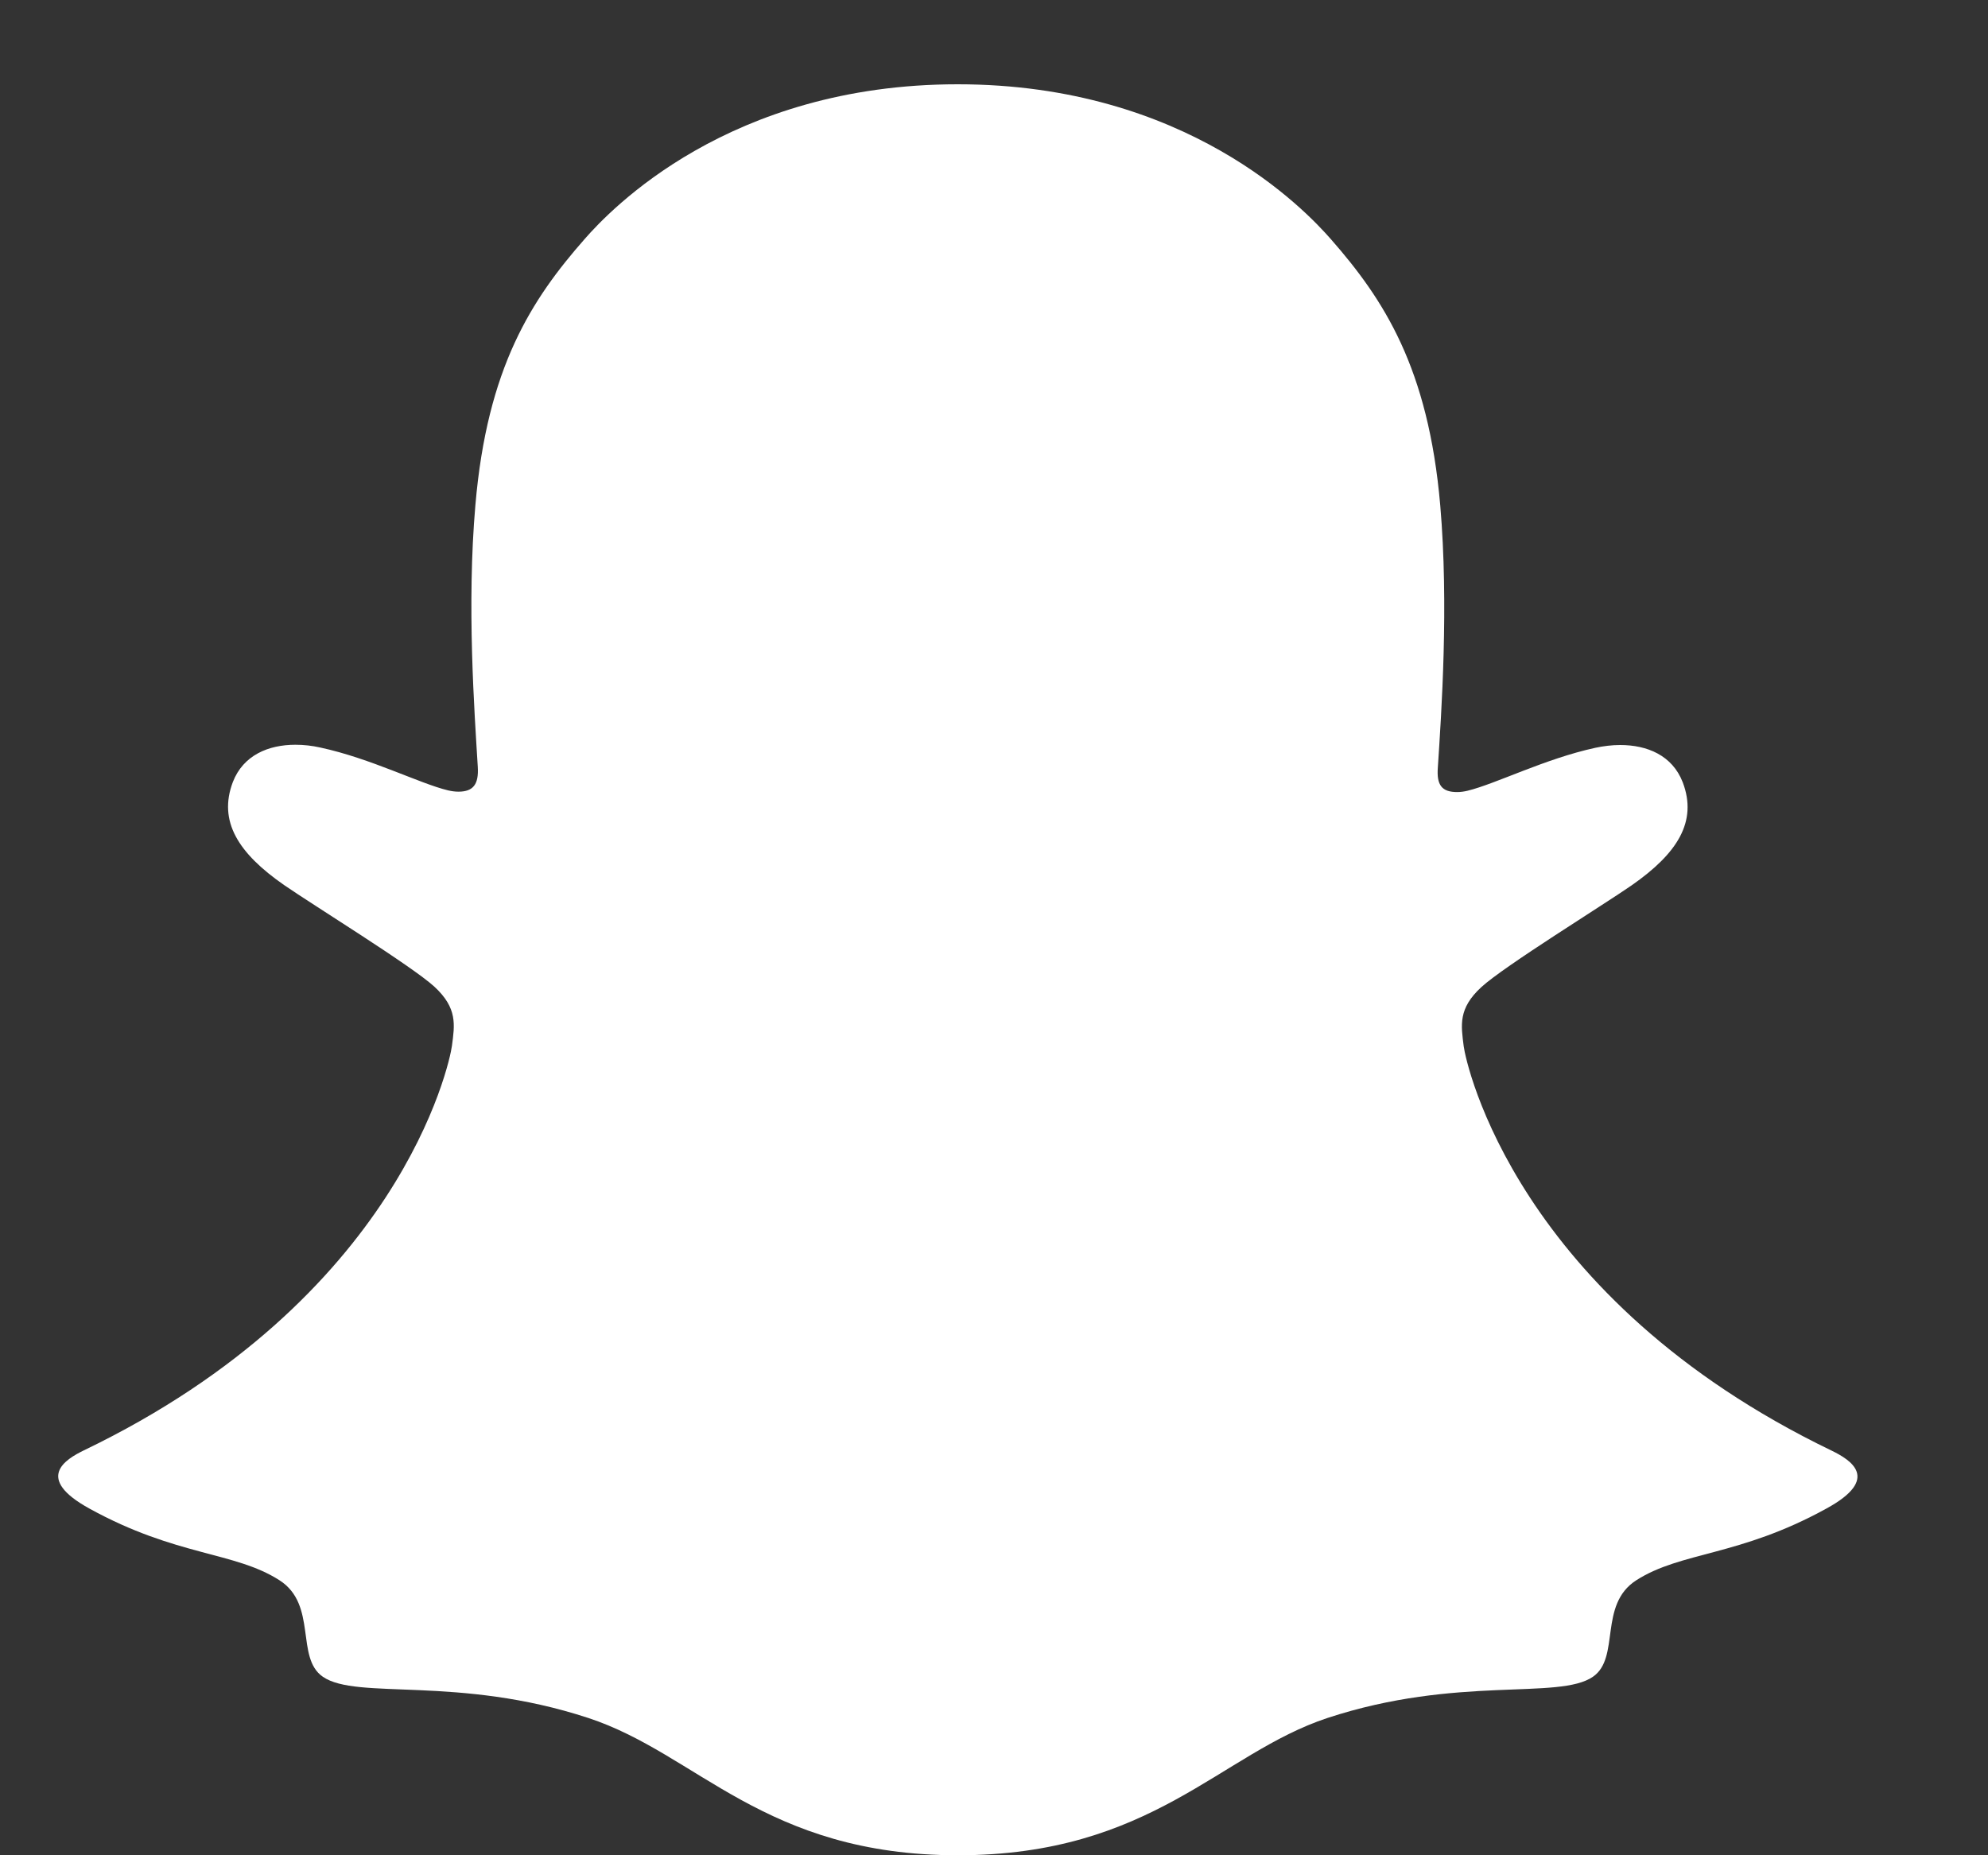 <svg width="15" height="14" viewBox="0 0 15 14" fill="none" xmlns="http://www.w3.org/2000/svg">
<rect x="0" y="0" width="15" height="14" fill="#333333" stroke="none"/>
<path d="M13.821 10.947C11.44 9.799 11.061 8.027 11.044 7.895C11.024 7.736 11.001 7.611 11.177 7.449C11.347 7.292 12.101 6.827 12.311 6.681C12.657 6.44 12.809 6.2 12.697 5.904C12.618 5.699 12.427 5.622 12.225 5.622C12.162 5.622 12.098 5.63 12.037 5.643C11.656 5.726 11.287 5.915 11.073 5.967C11.048 5.973 11.021 5.977 10.995 5.977C10.881 5.977 10.838 5.927 10.849 5.79C10.876 5.376 10.932 4.568 10.867 3.813C10.777 2.775 10.441 2.26 10.042 1.805C9.849 1.585 8.954 0.636 7.226 0.636C5.498 0.636 4.603 1.585 4.412 1.803C4.012 2.258 3.676 2.772 3.587 3.811C3.521 4.565 3.58 5.373 3.605 5.787C3.613 5.917 3.572 5.974 3.459 5.974C3.432 5.974 3.406 5.97 3.38 5.964C3.167 5.913 2.798 5.723 2.417 5.641C2.355 5.627 2.292 5.62 2.229 5.62C2.026 5.62 1.836 5.698 1.757 5.901C1.645 6.197 1.797 6.438 2.144 6.679C2.353 6.824 3.107 7.289 3.278 7.446C3.453 7.608 3.431 7.733 3.41 7.892C3.393 8.026 3.014 9.798 0.634 10.944C0.494 11.012 0.257 11.154 0.675 11.384C1.332 11.746 1.769 11.707 2.109 11.925C2.397 12.11 2.227 12.509 2.436 12.653C2.694 12.831 3.455 12.641 4.439 12.964C5.264 13.235 5.765 14 7.228 14C8.69 14 9.206 13.232 10.016 12.964C10.998 12.641 11.761 12.831 12.019 12.653C12.228 12.509 12.058 12.11 12.346 11.925C12.686 11.707 13.123 11.746 13.78 11.384C14.197 11.157 13.96 11.015 13.821 10.947Z" fill="white"/>
</svg>
